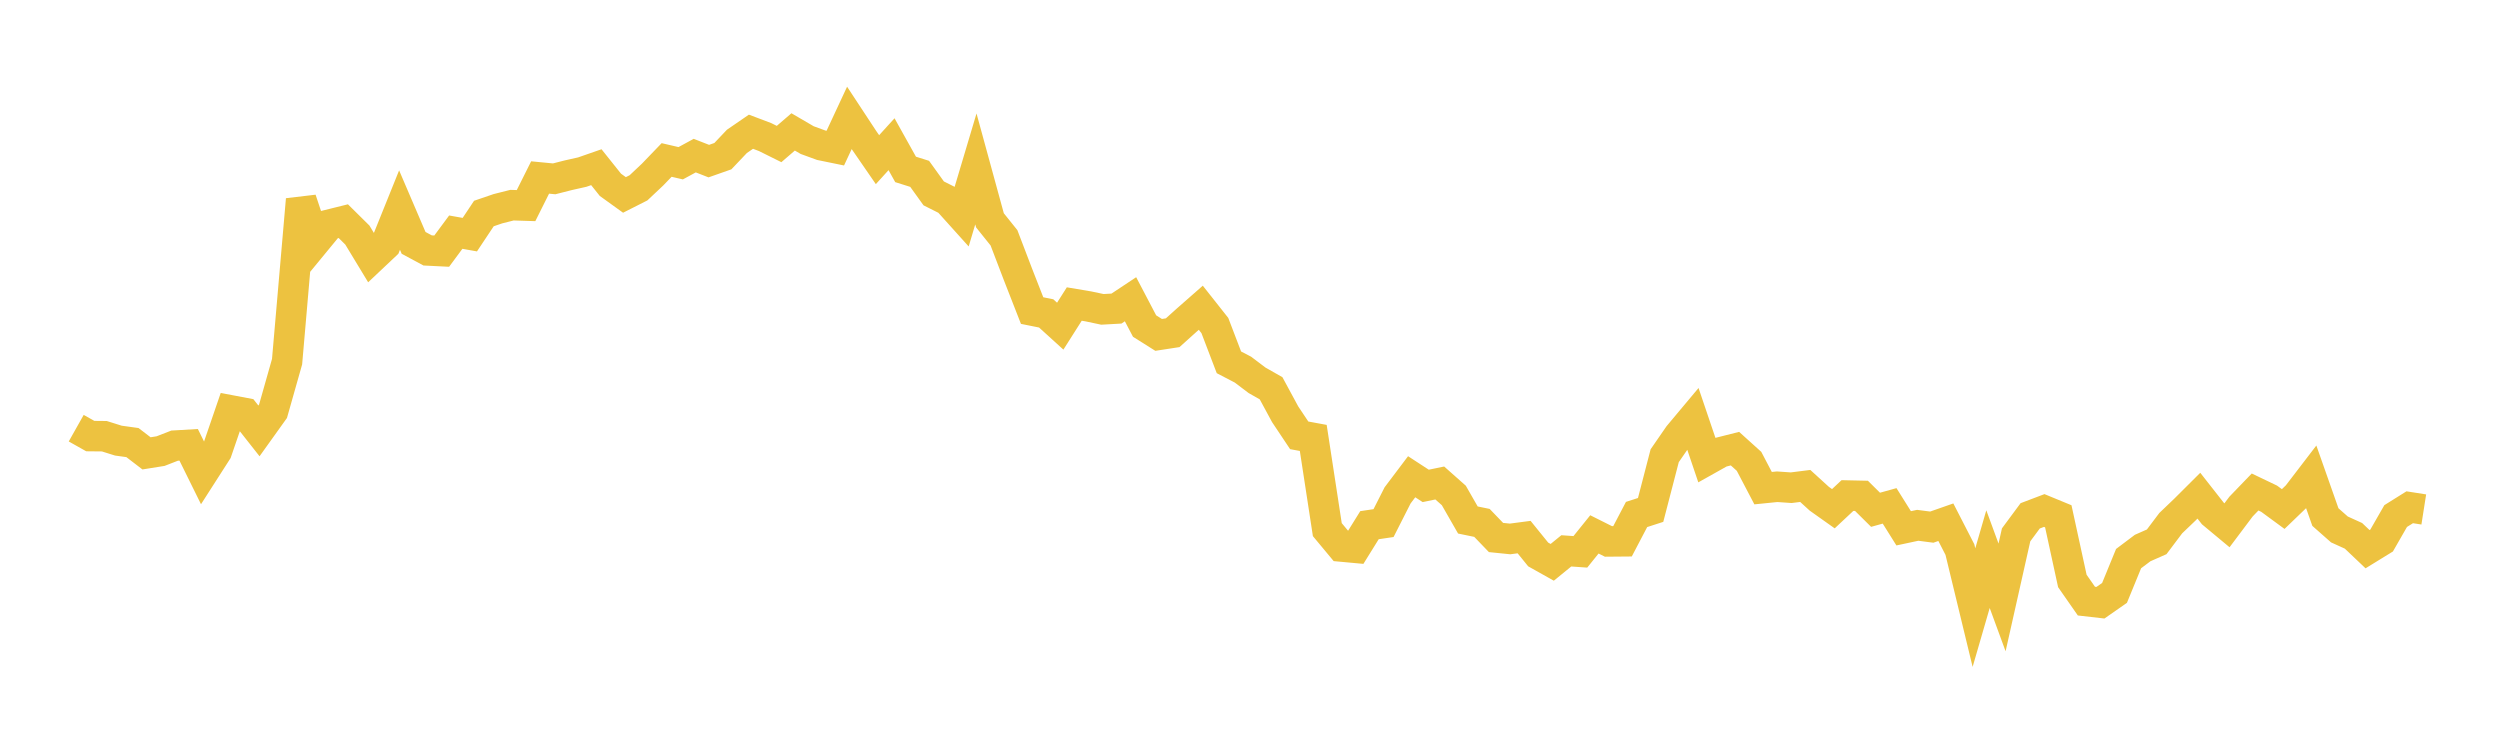 <svg width="164" height="48" xmlns="http://www.w3.org/2000/svg" xmlns:xlink="http://www.w3.org/1999/xlink"><path fill="none" stroke="rgb(237,194,64)" stroke-width="2" d="M5,28.088L5.922,28.607L6.844,28.616L7.766,28.905L8.689,29.033L9.611,29.74L10.533,29.593L11.455,29.234L12.377,29.18L13.299,31.048L14.222,29.609L15.144,26.922L16.066,27.097L16.988,28.267L17.91,26.979L18.832,23.726L19.754,13.088L20.677,15.857L21.599,14.737L22.521,14.508L23.443,15.42L24.365,16.941L25.287,16.071L26.21,13.781L27.132,15.933L28.054,16.429L28.976,16.475L29.898,15.229L30.82,15.393L31.743,14.007L32.665,13.692L33.587,13.459L34.509,13.488L35.431,11.643L36.353,11.732L37.275,11.497L38.198,11.289L39.12,10.968L40.042,12.123L40.964,12.788L41.886,12.321L42.808,11.453L43.731,10.494L44.653,10.709L45.575,10.208L46.497,10.569L47.419,10.245L48.341,9.274L49.263,8.641L50.186,8.99L51.108,9.448L52.03,8.653L52.952,9.191L53.874,9.528L54.796,9.717L55.719,7.735L56.641,9.136L57.563,10.474L58.485,9.46L59.407,11.114L60.329,11.404L61.251,12.686L62.174,13.15L63.096,14.174L64.018,11.082L64.94,14.452L65.862,15.602L66.784,18.014L67.707,20.374L68.629,20.559L69.551,21.396L70.473,19.944L71.395,20.099L72.317,20.294L73.24,20.243L74.162,19.631L75.084,21.389L76.006,21.969L76.928,21.827L77.85,20.998L78.772,20.188L79.695,21.356L80.617,23.769L81.539,24.249L82.461,24.947L83.383,25.471L84.305,27.175L85.228,28.558L86.15,28.728L87.072,34.744L87.994,35.852L88.916,35.937L89.838,34.452L90.76,34.315L91.683,32.496L92.605,31.274L93.527,31.875L94.449,31.684L95.371,32.502L96.293,34.112L97.216,34.302L98.138,35.26L99.06,35.354L99.982,35.233L100.904,36.372L101.826,36.889L102.749,36.136L103.671,36.201L104.593,35.056L105.515,35.518L106.437,35.51L107.359,33.75L108.281,33.452L109.204,29.895L110.126,28.56L111.048,27.459L111.97,30.181L112.892,29.664L113.814,29.431L114.737,30.264L115.659,32.023L116.581,31.93L117.503,31.994L118.425,31.878L119.347,32.718L120.269,33.372L121.192,32.508L122.114,32.528L123.036,33.442L123.958,33.185L124.88,34.657L125.802,34.46L126.725,34.58L127.647,34.257L128.569,36.05L129.491,39.858L130.413,36.68L131.335,39.191L132.257,35.086L133.18,33.839L134.102,33.489L135.024,33.869L135.946,38.111L136.868,39.433L137.79,39.538L138.713,38.895L139.635,36.645L140.557,35.951L141.479,35.544L142.401,34.319L143.323,33.437L144.246,32.517L145.168,33.692L146.09,34.459L147.012,33.231L147.934,32.275L148.856,32.716L149.778,33.393L150.701,32.505L151.623,31.301L152.545,33.919L153.467,34.732L154.389,35.151L155.311,36.027L156.234,35.459L157.156,33.853L158.078,33.276L159,33.421"></path></svg>